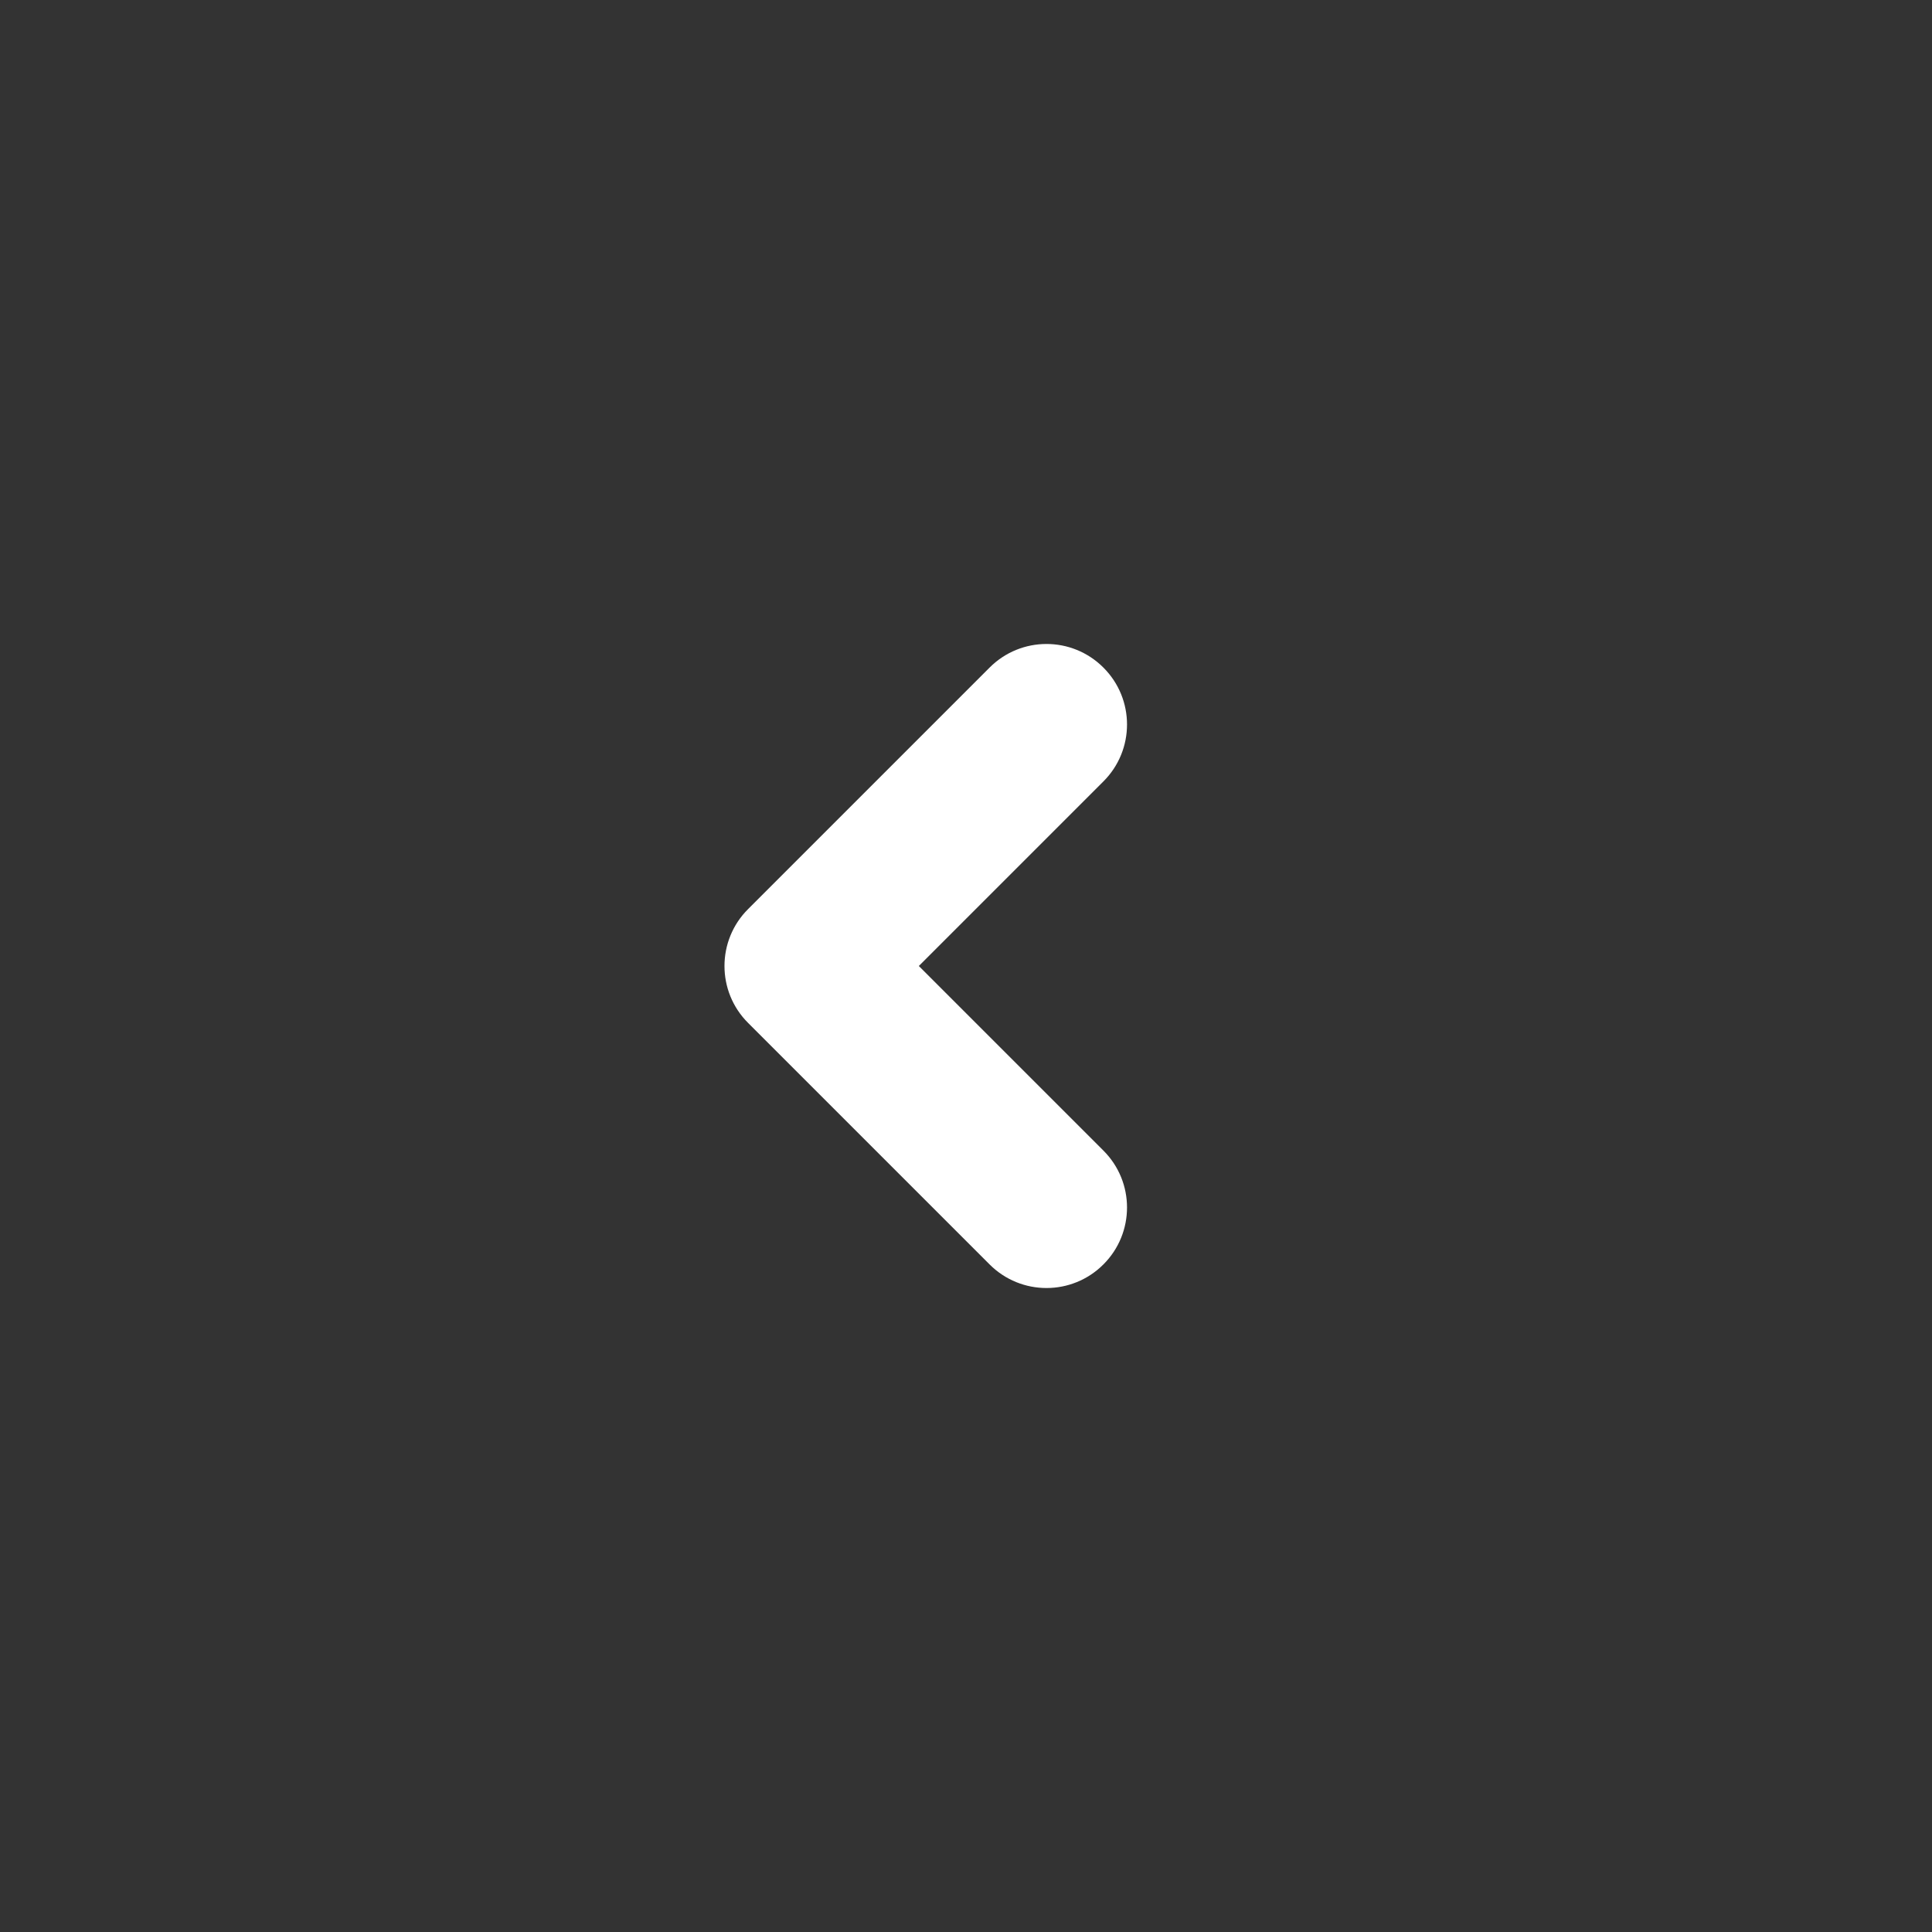 <?xml version="1.0" encoding="UTF-8"?> <svg xmlns="http://www.w3.org/2000/svg" width="24" height="24" viewBox="0 0 24 24" fill="none"><rect x="0" y="0" width="24" height="24" fill="#333333" stroke="none"/> <path d="M12.293 8.293C12.683 7.902 13.317 7.902 13.707 8.293C14.098 8.683 14.098 9.317 13.707 9.707L12.293 8.293ZM10 12L9.293 12.707C8.902 12.317 8.902 11.683 9.293 11.293L10 12ZM13.707 14.293C14.098 14.683 14.098 15.317 13.707 15.707C13.317 16.098 12.683 16.098 12.293 15.707L13.707 14.293ZM13.707 9.707L10.707 12.707L9.293 11.293L12.293 8.293L13.707 9.707ZM10.707 11.293L13.707 14.293L12.293 15.707L9.293 12.707L10.707 11.293Z" fill="white"></path> </svg> 